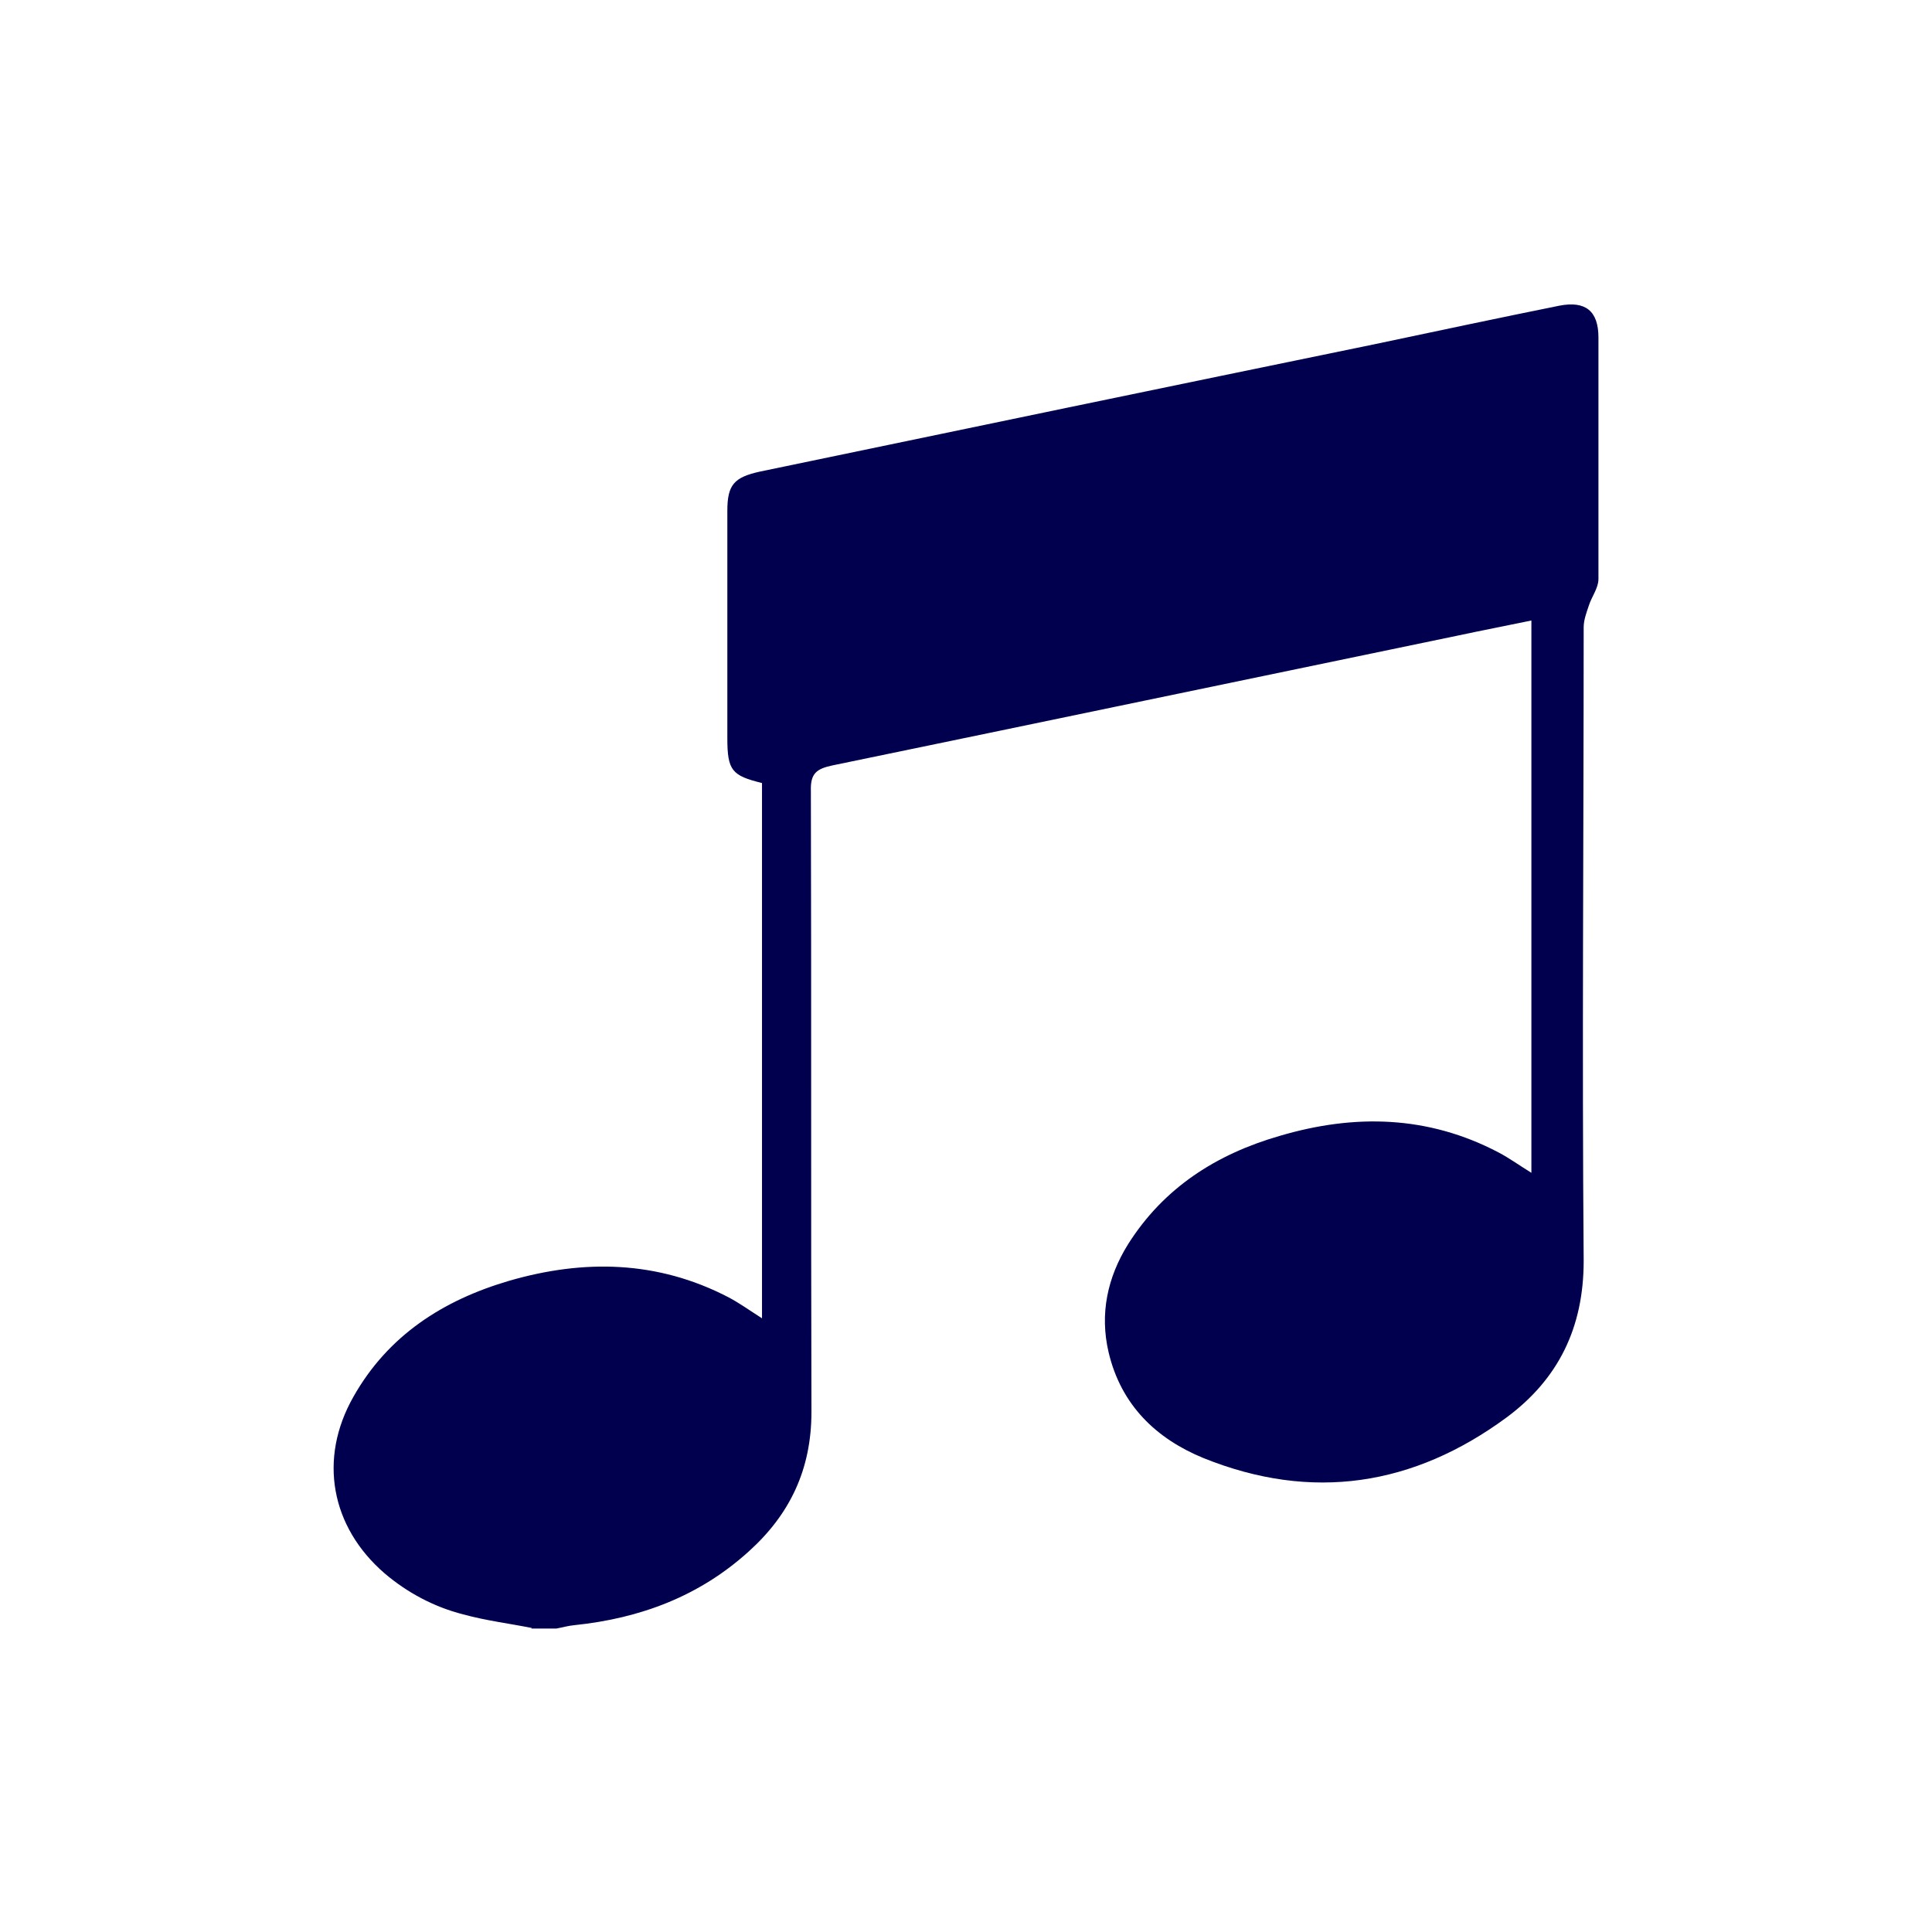 <?xml version="1.0" encoding="UTF-8"?><svg id="Layer_1" xmlns="http://www.w3.org/2000/svg" viewBox="0 0 34 34"><path d="M9.36,28.65c-.4-.08-.81-.13-1.21-.24-.51-.13-.98-.38-1.38-.72-.95-.82-1.17-2.02-.55-3.11.61-1.08,1.58-1.7,2.74-2.04,1.31-.38,2.61-.36,3.86.29.19.1.37.23.59.37v-9.42c-.53-.13-.61-.22-.61-.79,0-1.33,0-2.67,0-4,0-.46.12-.59.57-.69,3.6-.75,7.21-1.5,10.81-2.24,1.09-.23,2.17-.46,3.26-.68.46-.09.69.09.69.56,0,1.42,0,2.83,0,4.25,0,.16-.12.31-.17.47-.04.12-.09.25-.09.38,0,3.72-.03,7.43,0,11.15,0,1.18-.45,2.08-1.35,2.75-1.64,1.21-3.43,1.49-5.34.72-.83-.34-1.45-.93-1.67-1.86-.16-.68-.02-1.32.34-1.9.63-1,1.56-1.59,2.67-1.91,1.32-.39,2.61-.36,3.85.29.19.1.37.23.58.36v-9.72c-.43.09-.85.17-1.27.26-3.67.76-7.35,1.53-11.03,2.29-.28.06-.39.14-.38.45.01,3.64,0,7.28.01,10.93,0,1.01-.38,1.8-1.1,2.45-.87.79-1.91,1.18-3.07,1.3-.11.01-.21.04-.32.06h-.44Z" style="fill:#00004f;"/></svg>